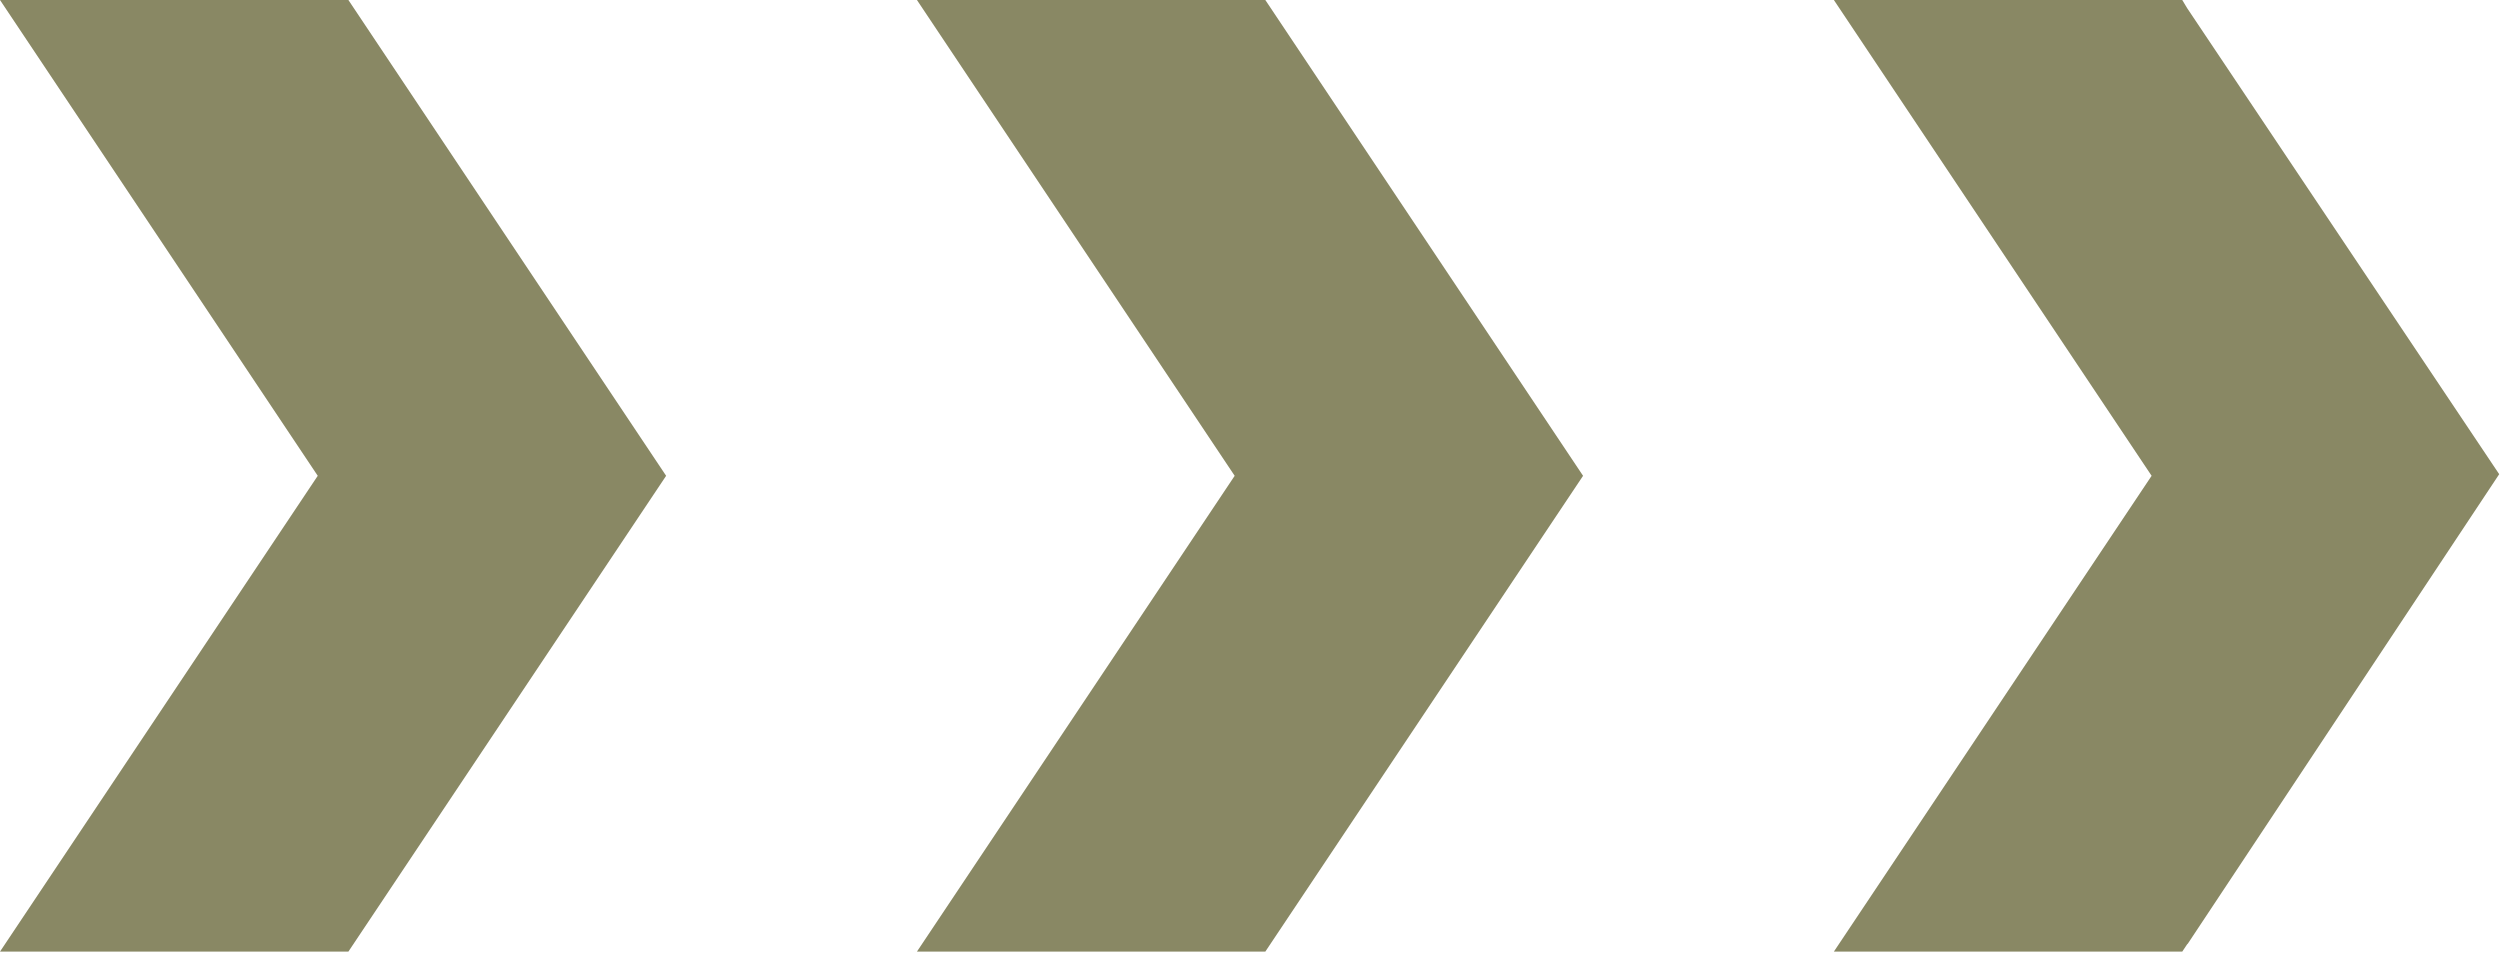 <?xml version="1.0" encoding="UTF-8"?> <svg xmlns="http://www.w3.org/2000/svg" width="31" height="12" viewBox="0 0 31 12" fill="none"> <g clip-path="url(#clip0_1_2)"> <path d="M8.26 5.9L4.32 0H0L3.94 5.9L0 11.8H4.2H4.32L8.26 5.9Z" fill="#898864"></path> <path d="M27.12 0.1L27.06 0H22.74L26.68 5.9L22.74 11.8H27.06L27.12 11.71L27.13 11.7L30.99 5.88L27.12 0.1Z" fill="#898864"></path> <path d="M15.69 0H15.57H11.37L15.31 5.9L11.37 11.8H15.57H15.69L19.63 5.9L15.69 0Z" fill="#898864"></path> </g> <defs> <clipPath id="clip0_1_2"> <rect width="30.99" height="11.8" fill="white"></rect> </clipPath> </defs> </svg> 